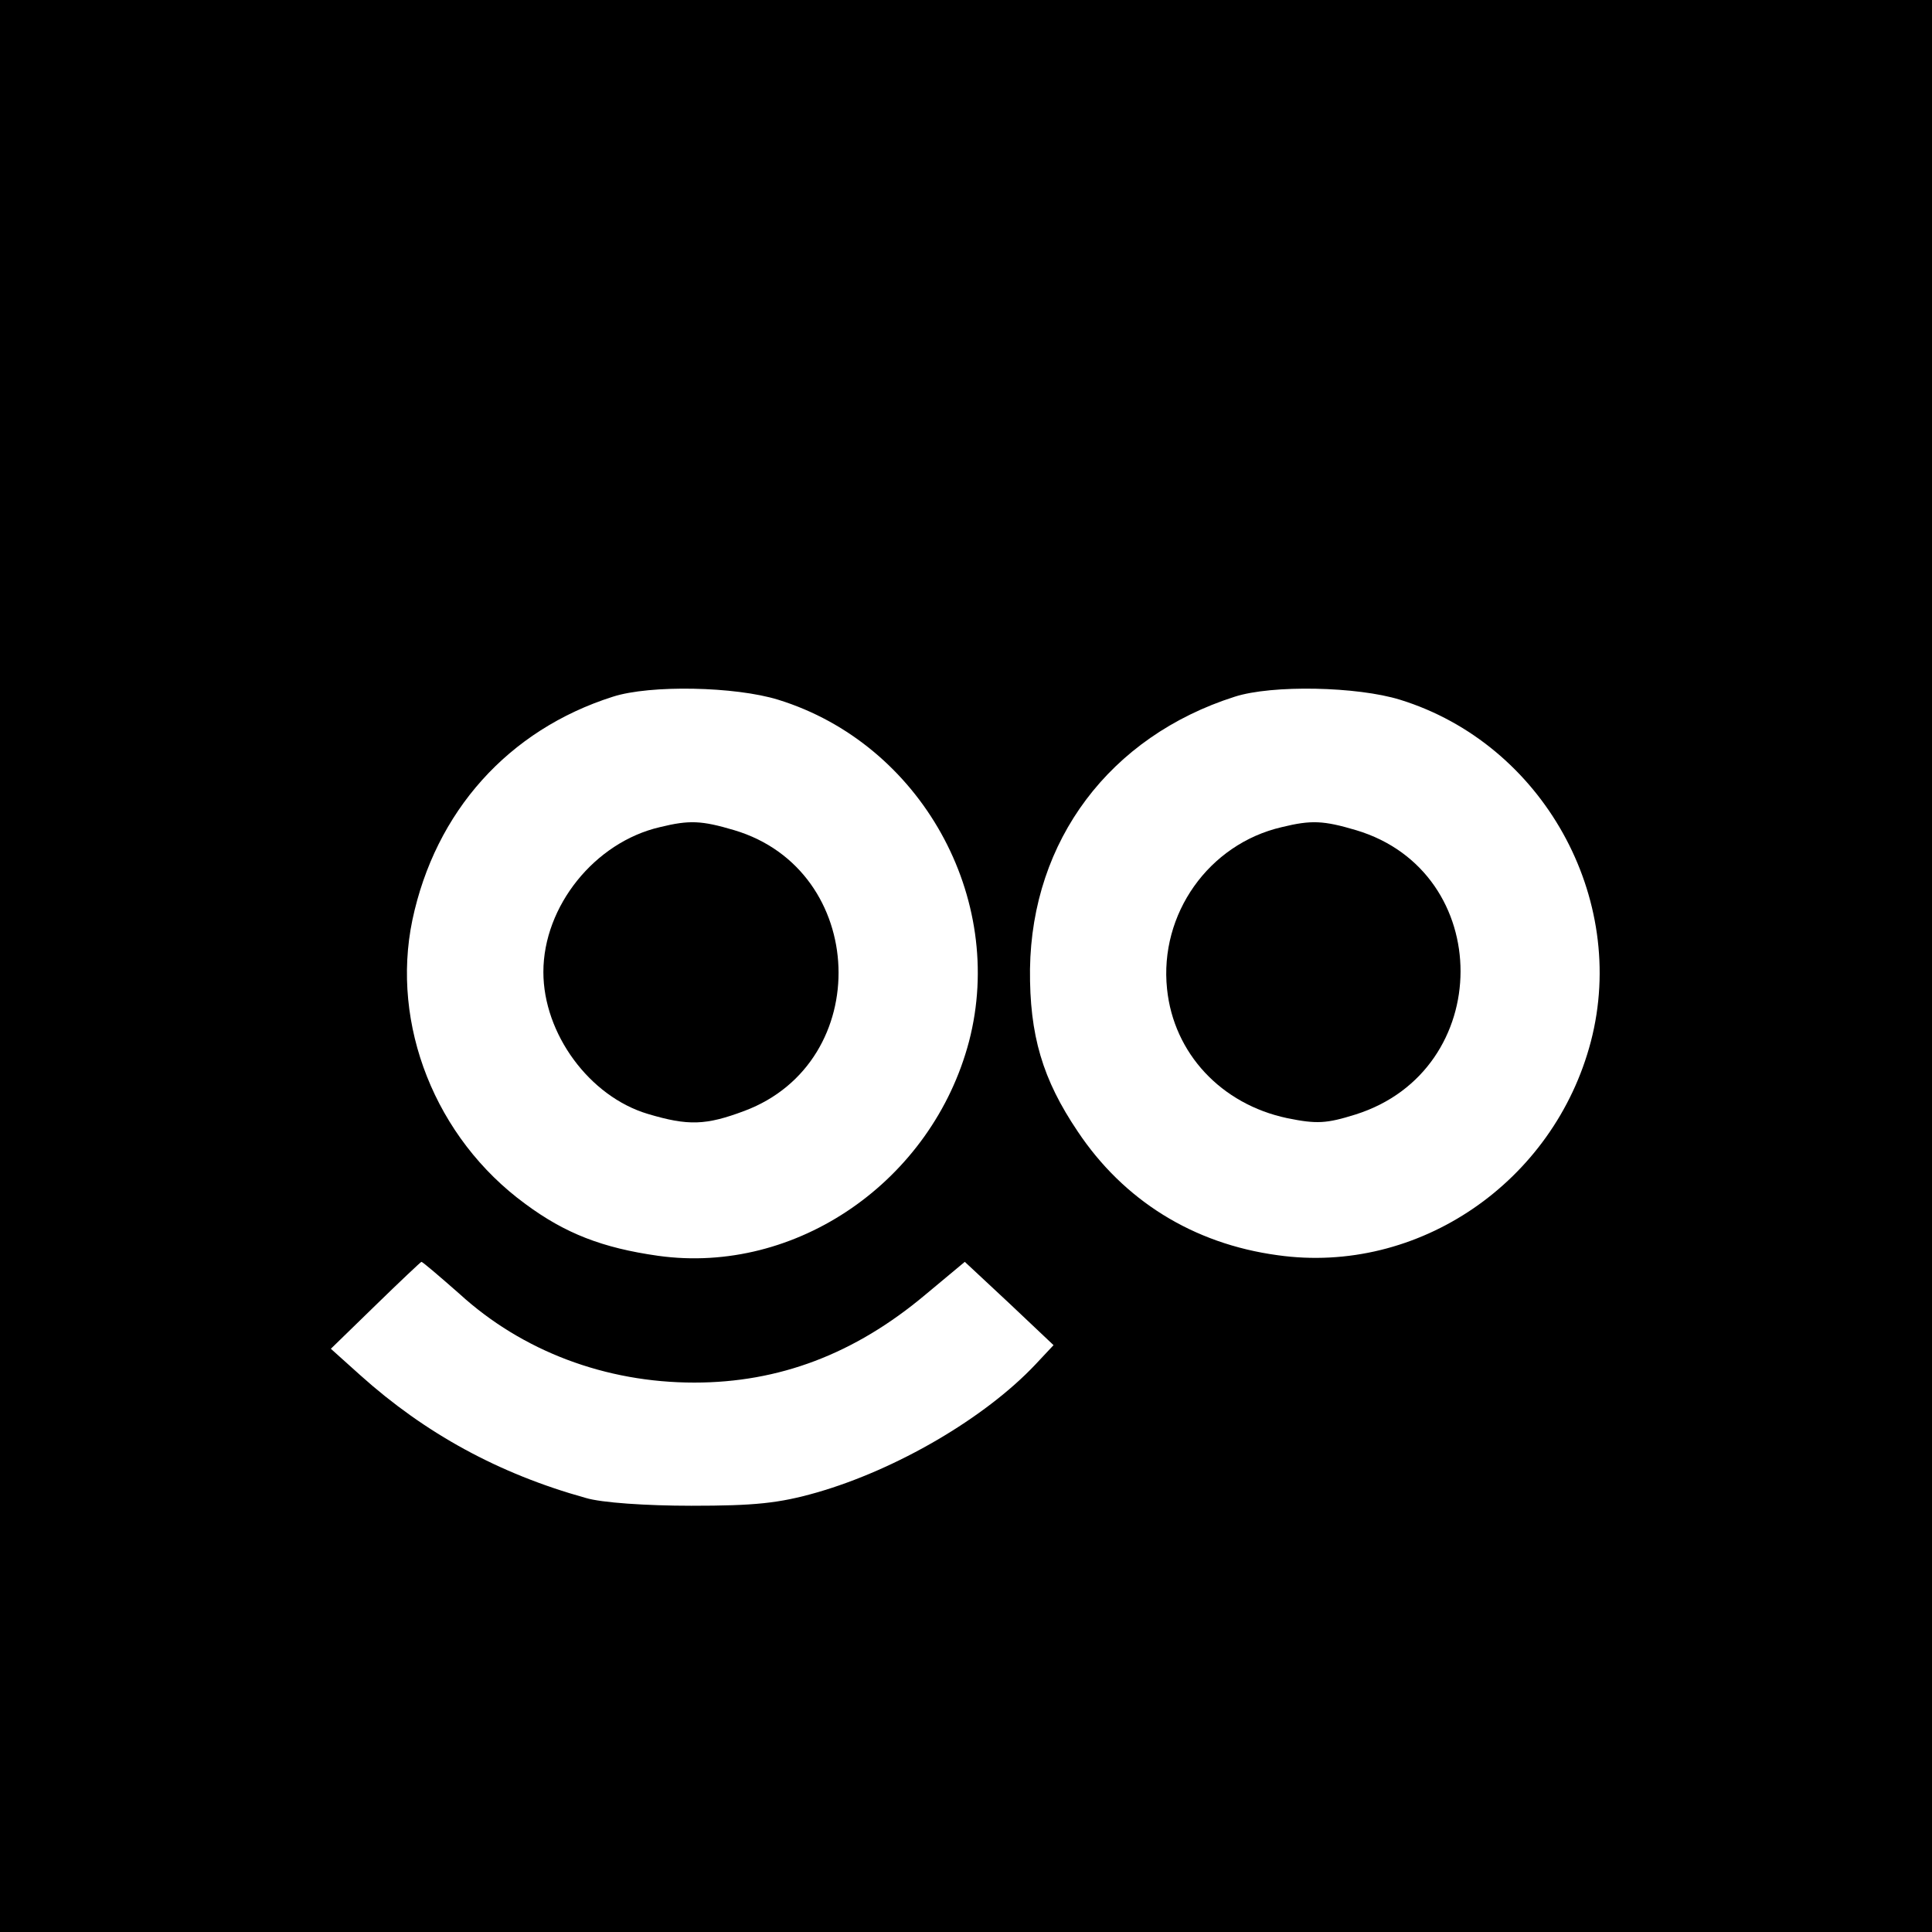 <?xml version="1.0" standalone="no"?>
<!DOCTYPE svg PUBLIC "-//W3C//DTD SVG 20010904//EN"
 "http://www.w3.org/TR/2001/REC-SVG-20010904/DTD/svg10.dtd">
<svg version="1.0" xmlns="http://www.w3.org/2000/svg"
 width="320pt" height="320pt" viewBox="0 0 320 320"
 preserveAspectRatio="xMidYMid meet">
<g transform="translate(0,320) scale(0.1,-0.1)"
fill="#000000" stroke="none">
<path d="M0 1600 l0 -1600 1600 0 1600 0 0 1600 0 1600 -1600 0 -1600 0 0
-1600z m1289 441 c236 -73 378 -328 316 -566 -61 -231 -286 -387 -515 -355
-92 13 -154 37 -220 86 -149 109 -223 297 -187 470 38 180 159 315 332 370 62
20 203 17 274 -5z m1030 0 c236 -73 378 -328 316 -566 -61 -233 -286 -387
-519 -354 -140 19 -255 91 -331 205 -58 86 -80 159 -79 269 3 213 132 385 339
451 62 20 203 17 274 -5z m-1558 -984 c104 -95 242 -147 389 -147 140 0 265
47 382 145 l66 55 74 -69 73 -69 -30 -32 c-84 -89 -230 -174 -362 -212 -63
-18 -103 -22 -208 -22 -74 0 -149 5 -175 13 -144 40 -266 107 -373 203 l-49
44 74 72 c40 39 75 72 76 72 2 0 30 -24 63 -53z"/>
<path d="M1093 1830 c-108 -25 -193 -131 -193 -240 0 -102 76 -206 173 -235
67 -20 96 -19 160 5 216 81 205 399 -17 465 -54 16 -74 17 -123 5z"/>
<path d="M2123 1830 c-121 -28 -203 -144 -190 -268 11 -107 90 -191 199 -214
49 -10 65 -9 113 6 232 73 232 402 1 471 -54 16 -74 17 -123 5z"/>
</g>
</svg>
